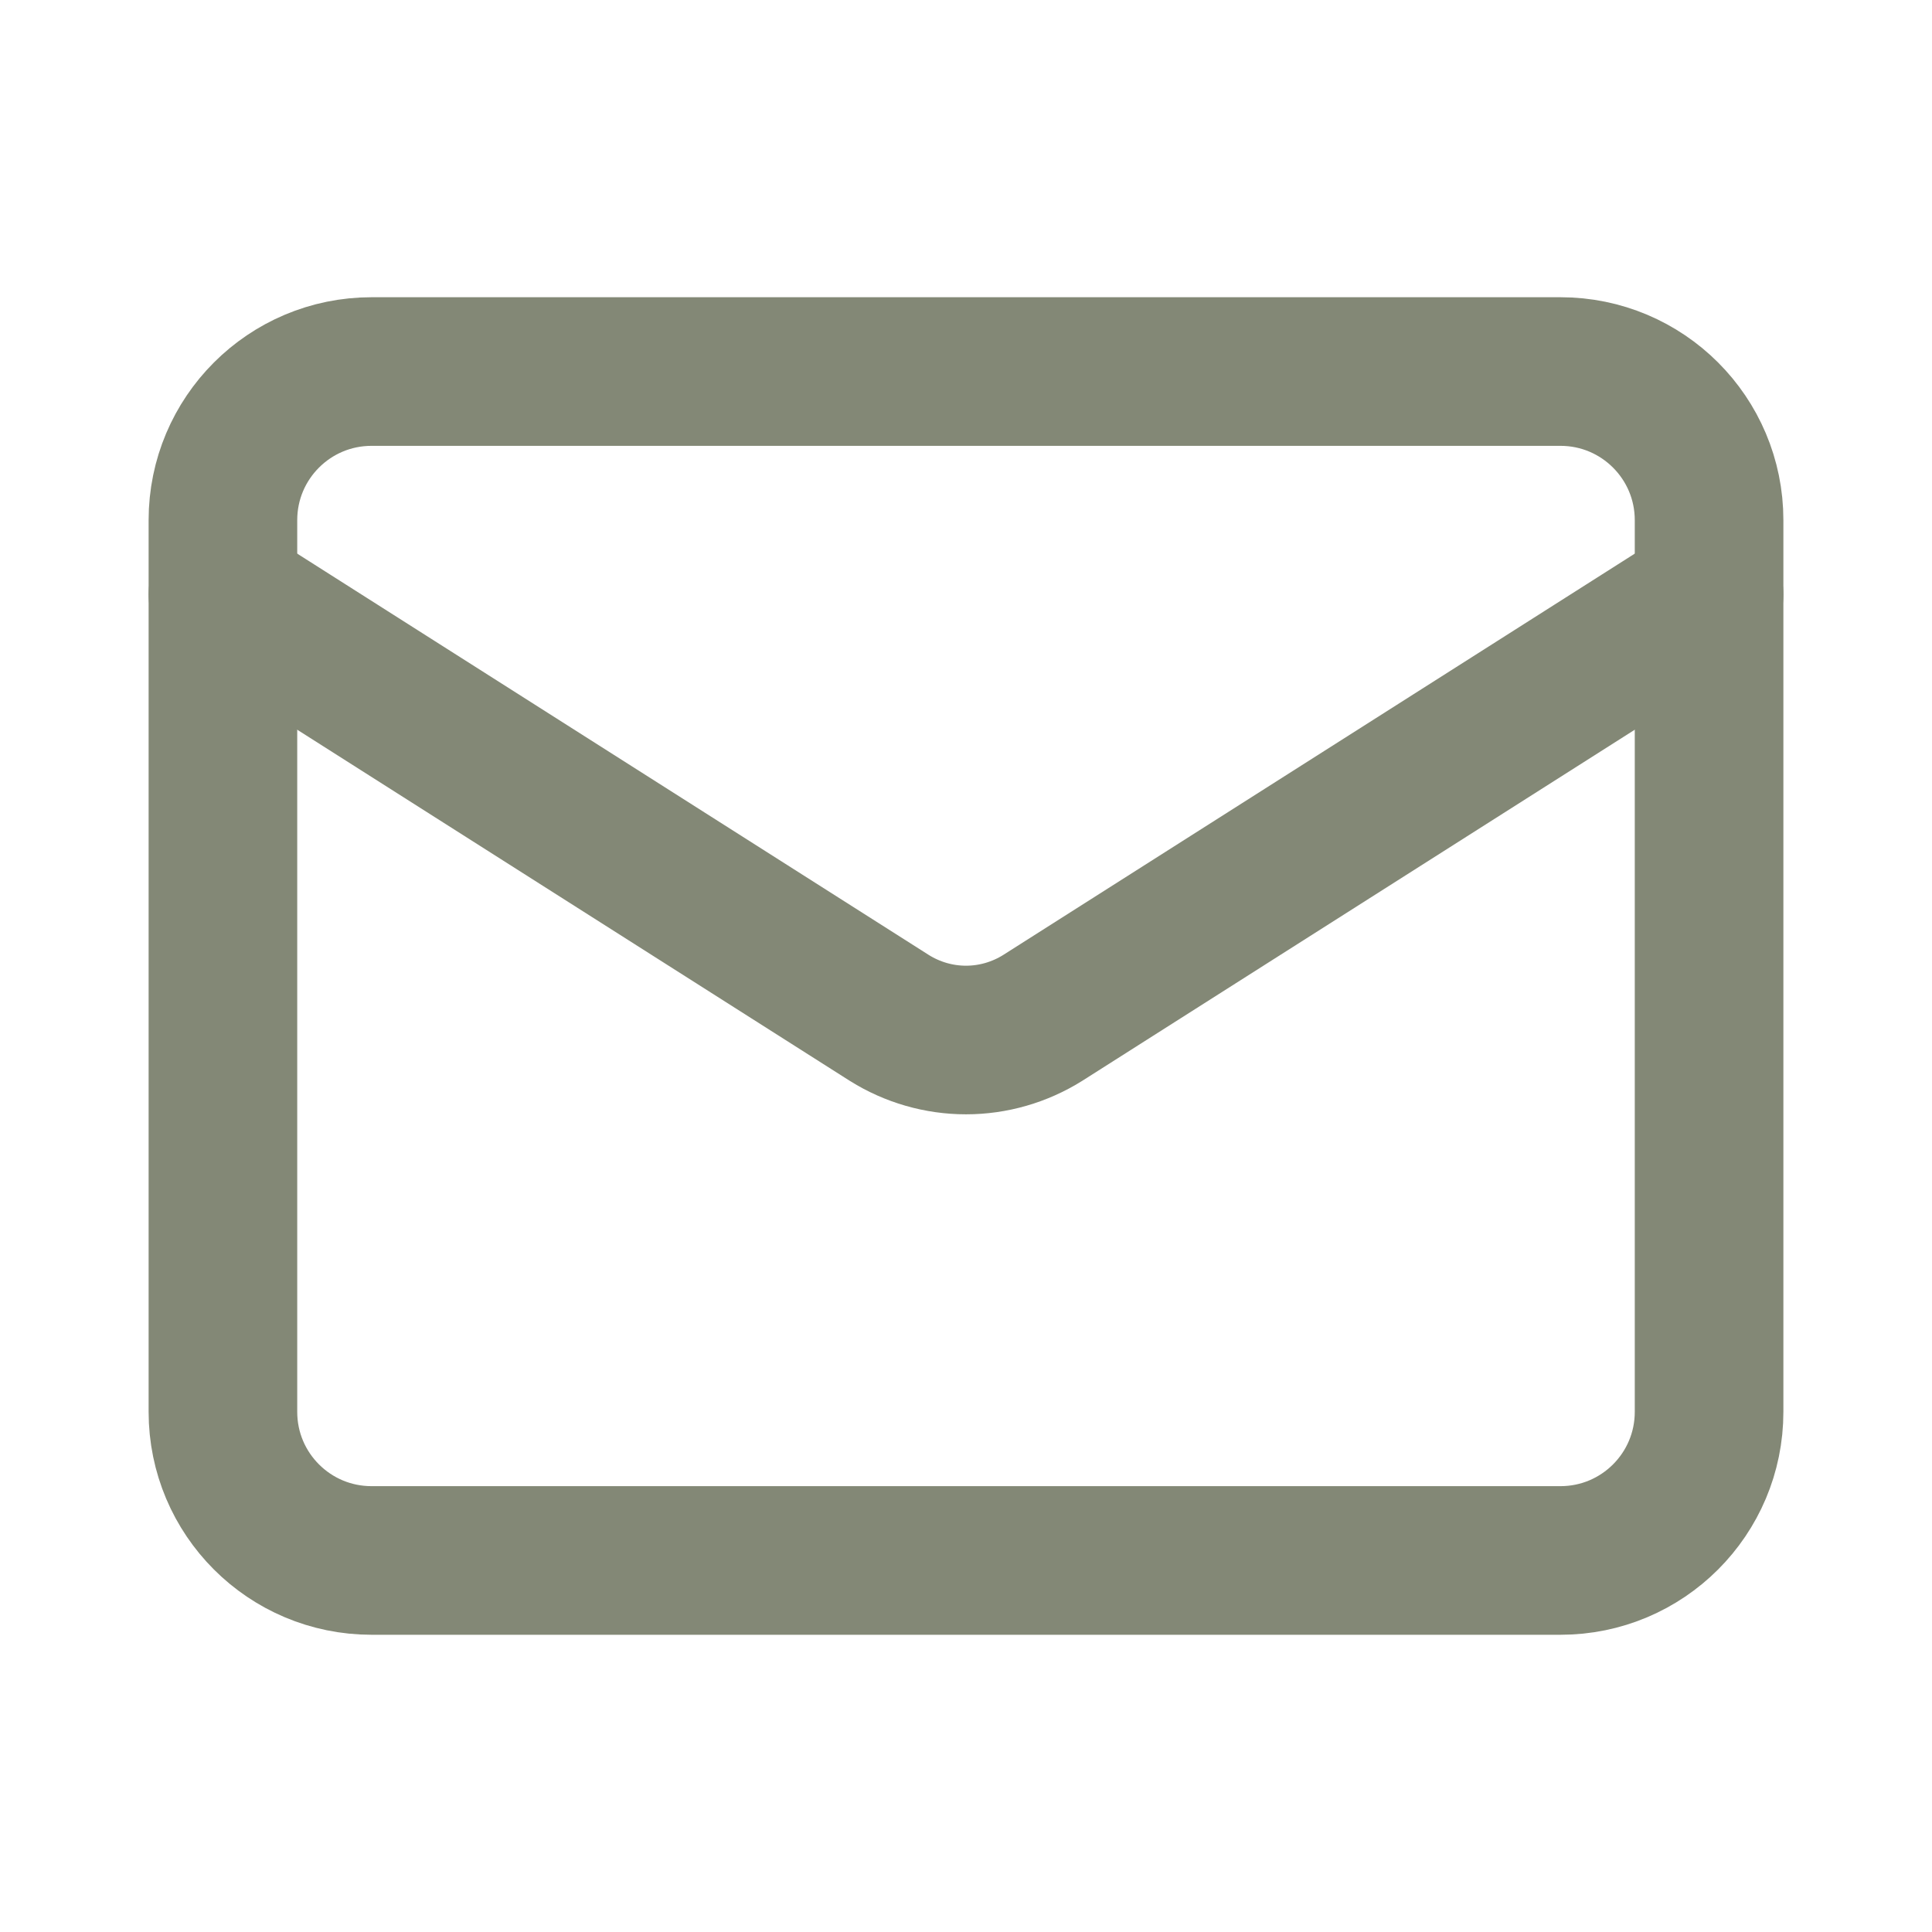 <svg width="26" height="26" viewBox="0 0 26 26" fill="none" xmlns="http://www.w3.org/2000/svg">
<path d="M21 5H5C3.895 5 3 5.895 3 7V19C3 20.105 3.895 21 5 21H21C22.105 21 23 20.105 23 19V7C23 5.895 22.105 5 21 5Z" stroke="#838876" stroke-width="2" stroke-linecap="round" stroke-linejoin="round"/>
<path d="M23 8L14.03 13.7C13.721 13.893 13.364 13.996 13 13.996C12.636 13.996 12.279 13.893 11.97 13.7L3 8" stroke="#838876" stroke-width="2" stroke-linecap="round" stroke-linejoin="round"/>
</svg>
